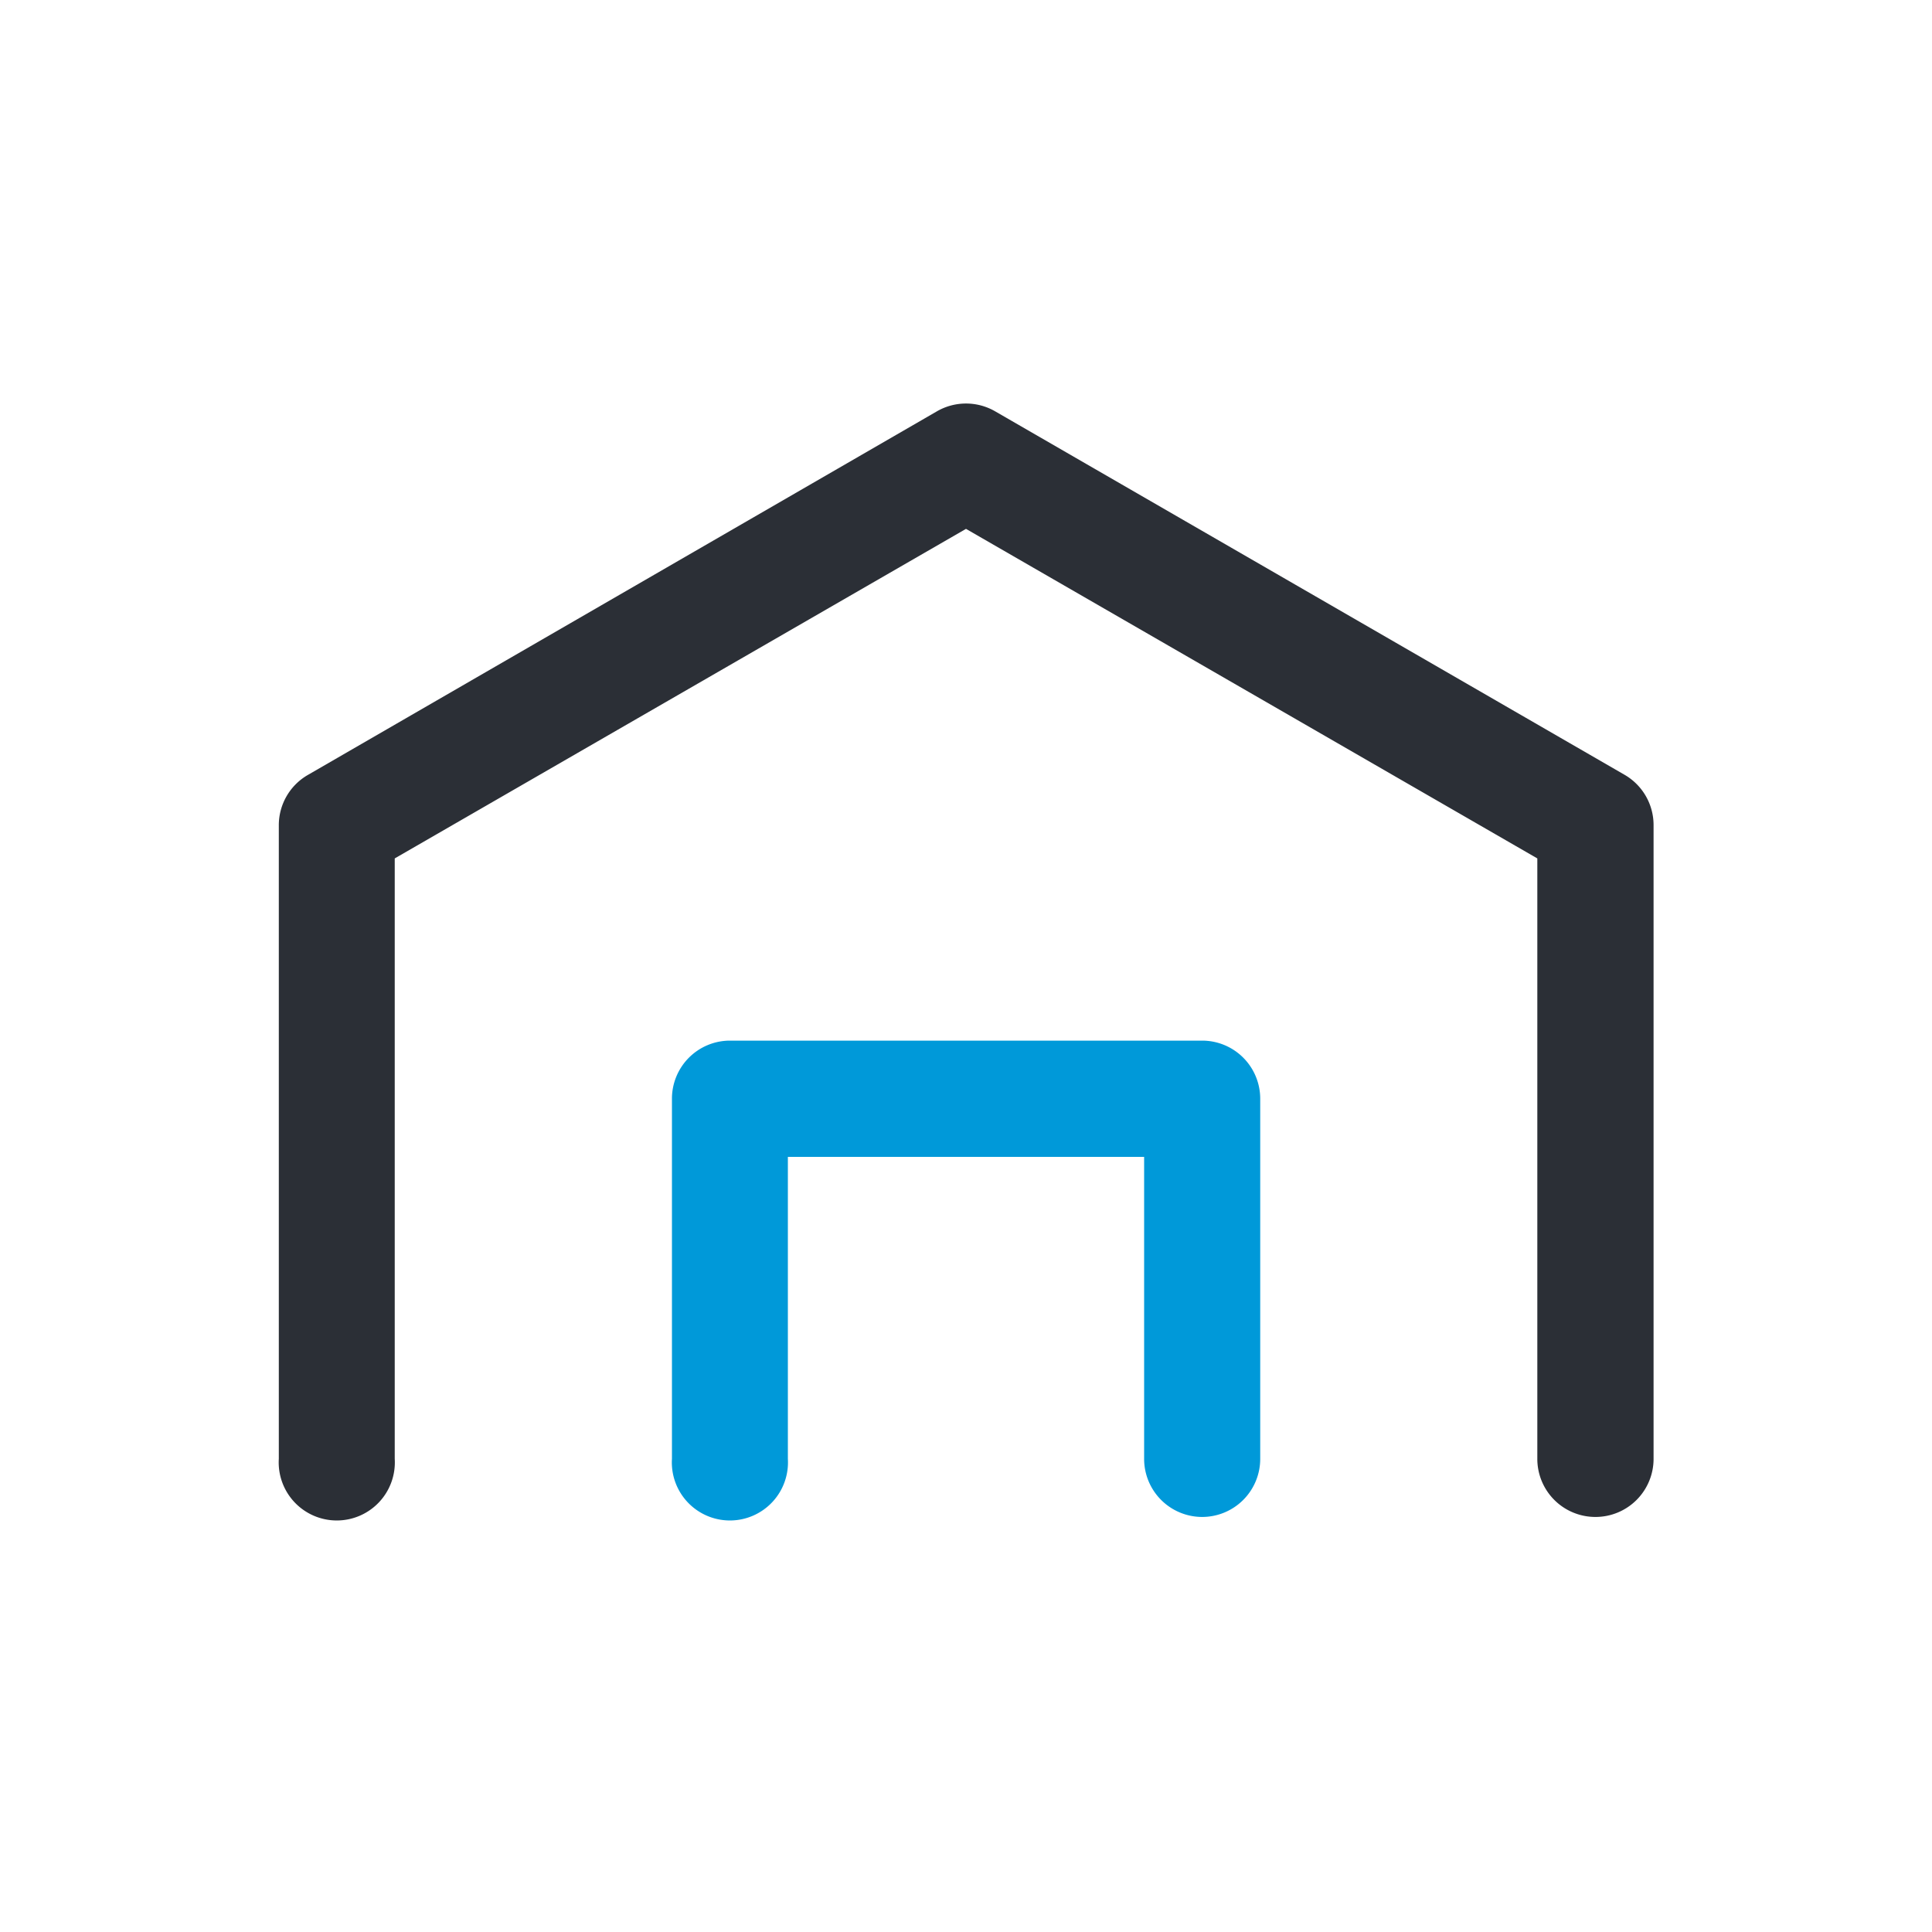 <svg xmlns="http://www.w3.org/2000/svg" xmlns:xlink="http://www.w3.org/1999/xlink" width="35" height="35" viewBox="0 0 35 35">
  <defs>
    <clipPath id="clip-path">
      <rect id="長方形_3606" data-name="長方形 3606" width="35" height="35" fill="none"/>
    </clipPath>
  </defs>
  <g id="グループ_10465" data-name="グループ 10465" transform="translate(-573.312 115)">
    <rect id="長方形_3605" data-name="長方形 3605" width="35" height="35" transform="translate(573.312 -115)" fill="#fff"/>
    <g id="グループ_10340" data-name="グループ 10340" transform="translate(573.312 -115)" clip-path="url(#clip-path)">
      <path id="パス_10640" data-name="パス 10640" d="M28.937,27.53a1.052,1.052,0,0,1-1.053-1.053V15.6L17.534,9.63,7.185,15.6V26.477a1.052,1.052,0,1,1-2.1,0V15a1.05,1.05,0,0,1,.526-.912L17.008,7.5a1.055,1.055,0,0,1,1.053,0l11.4,6.583A1.052,1.052,0,0,1,29.99,15V26.477a1.052,1.052,0,0,1-1.053,1.053" transform="translate(-0.034 -0.049)" fill="#2b2f36"/>
      <path id="パス_10641" data-name="パス 10641" d="M21.862,27.608a1.052,1.052,0,0,1-1.053-1.053v-5.47H14.355v5.47a1.052,1.052,0,1,1-2.1,0V20.032A1.052,1.052,0,0,1,13.3,18.979h8.559a1.052,1.052,0,0,1,1.053,1.053v6.523a1.052,1.052,0,0,1-1.053,1.053" transform="translate(-0.082 -0.127)" fill="#0099d9"/>
    </g>
  </g>
</svg>
